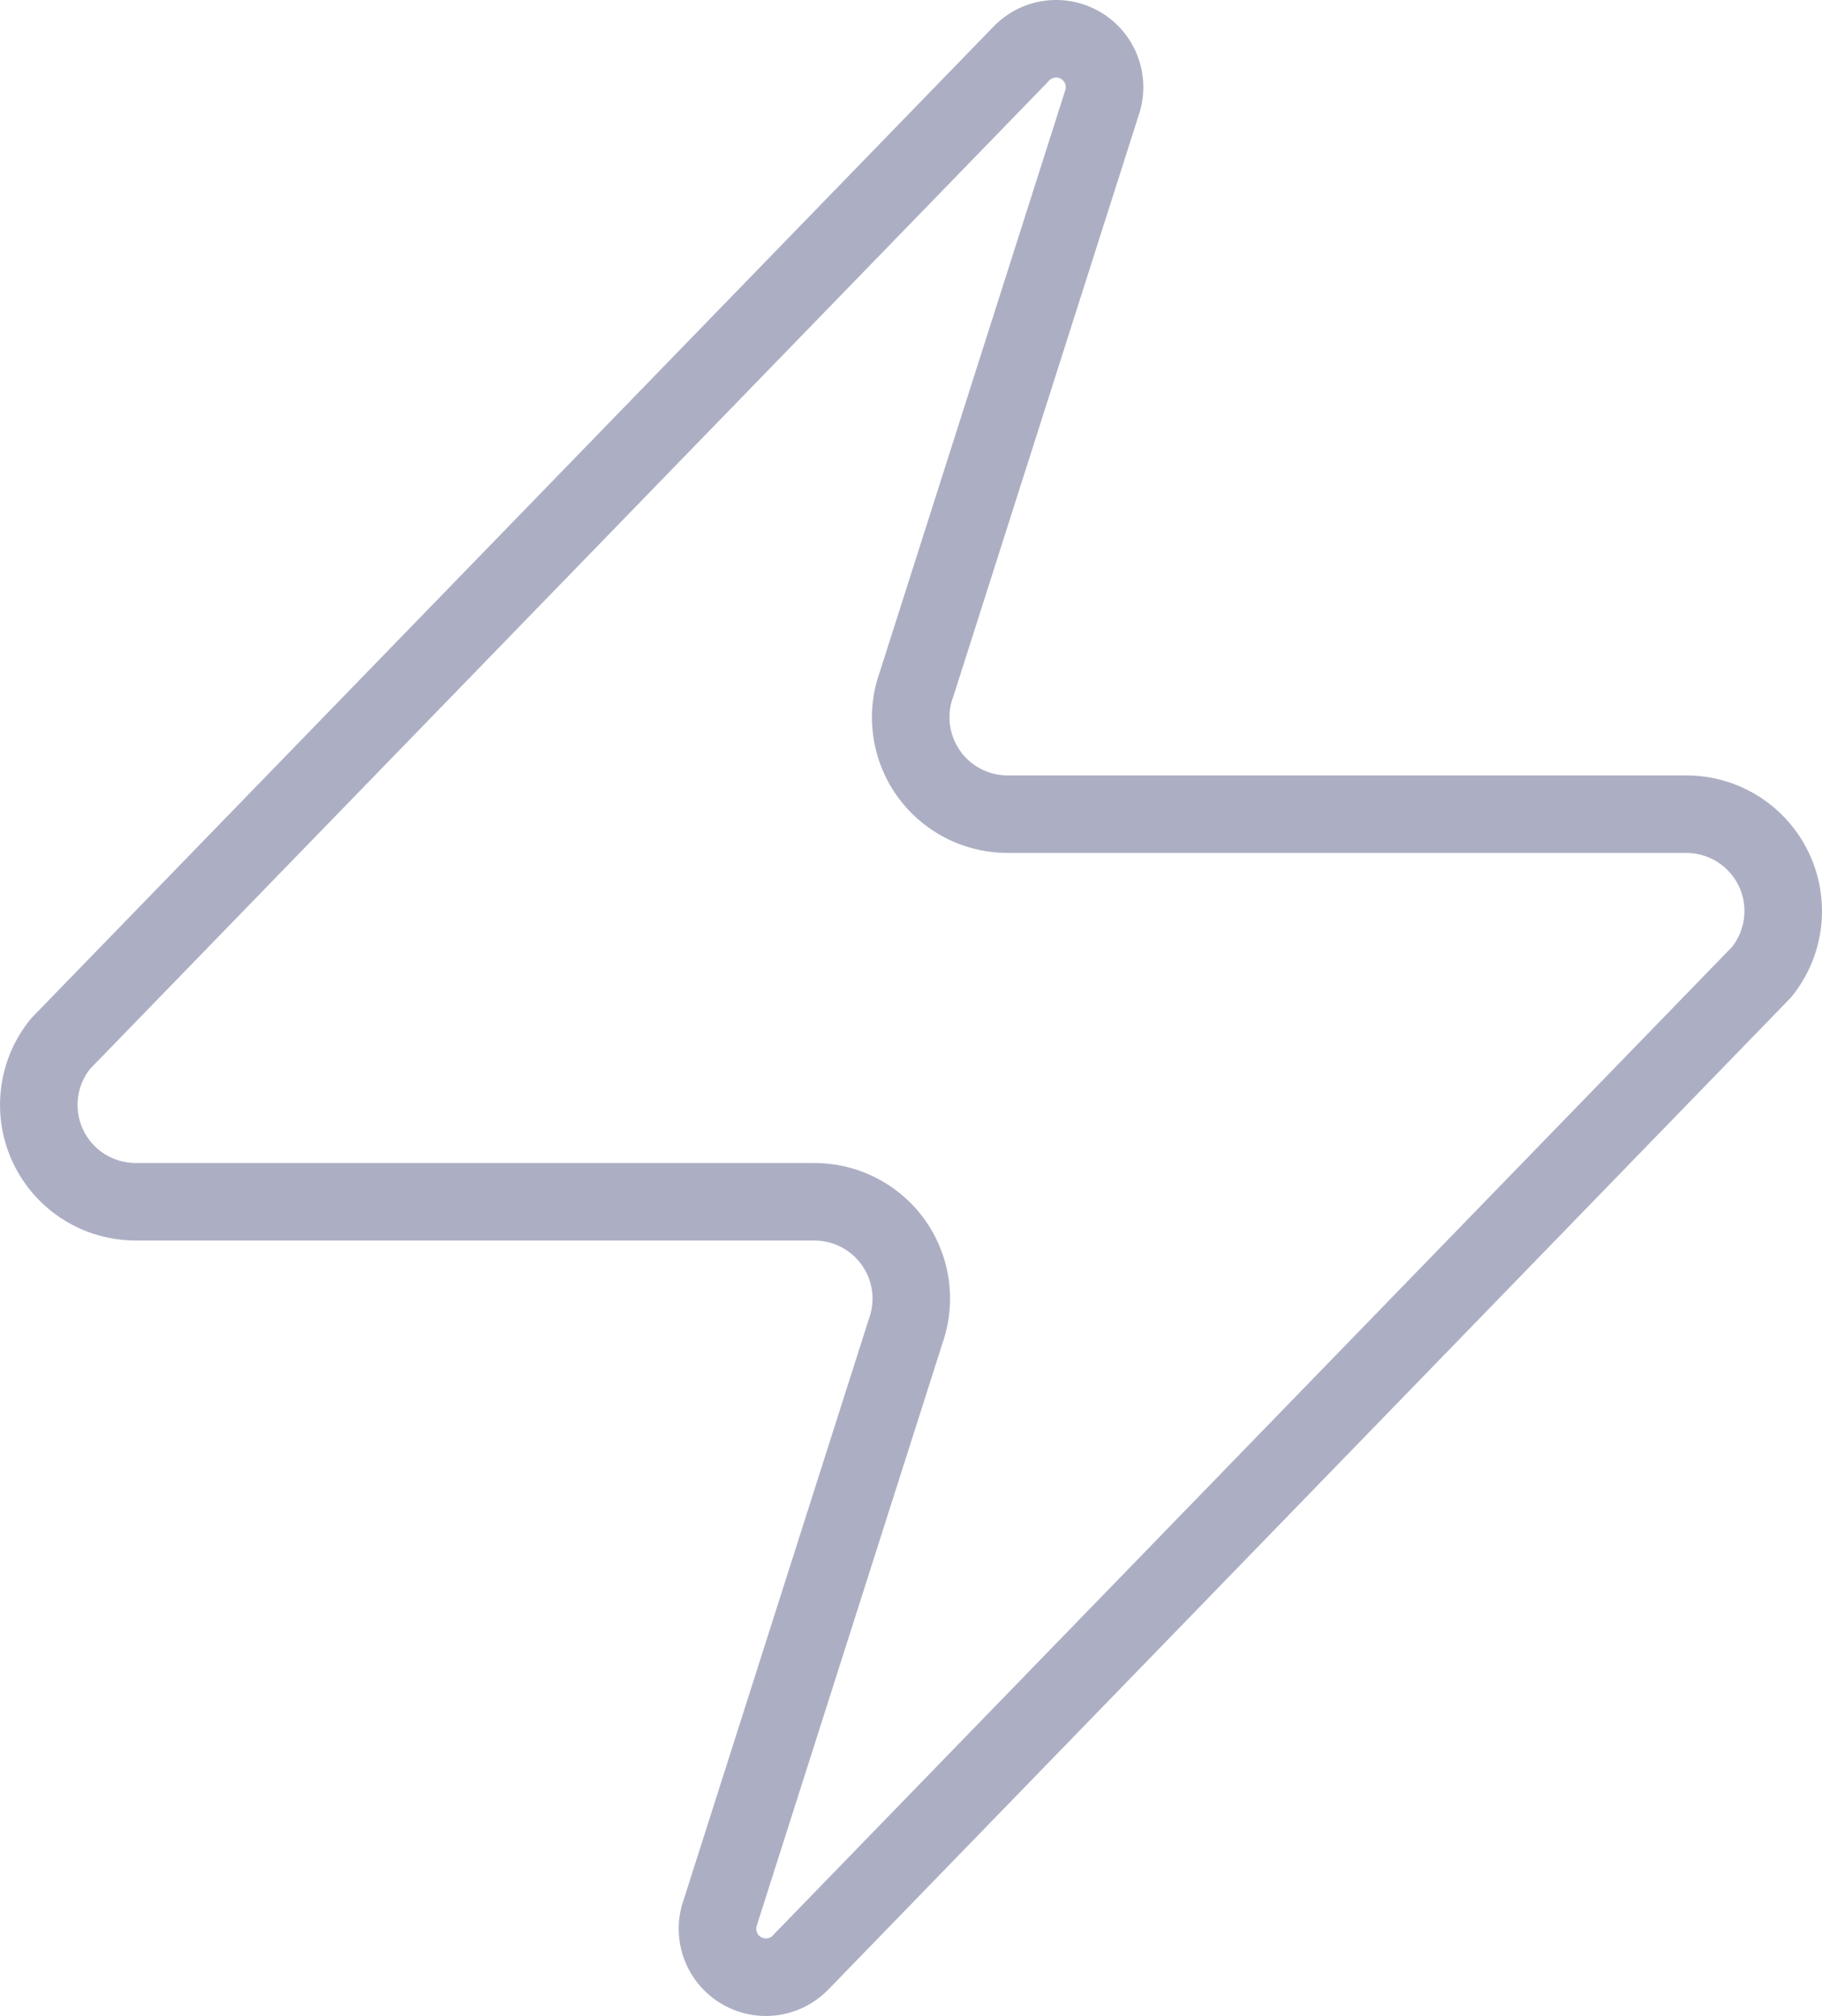 <svg width="47" height="52" viewBox="0 0 47 52" fill="none" xmlns="http://www.w3.org/2000/svg">
	<path d="M26.834 0.037C27.336 -0.056 27.855 0.025 28.305 0.266C28.755 0.506 29.11 0.894 29.311 1.362C29.512 1.831 29.547 2.355 29.412 2.847C29.409 2.859 29.405 2.872 29.401 2.885L24.603 17.931C24.598 17.946 24.593 17.962 24.587 17.977C24.502 18.205 24.474 18.449 24.504 18.689C24.535 18.93 24.623 19.16 24.761 19.358C24.899 19.557 25.084 19.72 25.299 19.832C25.514 19.944 25.754 20.002 25.996 20.001H43.492C44.153 19.999 44.802 20.186 45.362 20.537C45.922 20.889 46.372 21.393 46.657 21.99C46.943 22.587 47.053 23.254 46.976 23.911C46.898 24.569 46.636 25.191 46.219 25.705C46.2 25.728 46.18 25.75 46.159 25.771L21.419 51.265L21.418 51.264C21.088 51.626 20.649 51.873 20.166 51.963C19.665 52.056 19.145 51.975 18.696 51.734C18.246 51.494 17.891 51.106 17.69 50.638C17.489 50.169 17.453 49.645 17.588 49.153L17.6 49.115L22.398 34.069L22.413 34.023C22.498 33.795 22.527 33.551 22.496 33.31C22.466 33.07 22.378 32.84 22.239 32.642C22.101 32.443 21.916 32.28 21.701 32.168C21.486 32.056 21.247 31.998 21.004 31.999H3.508V31.998C2.847 32 2.199 31.814 1.639 31.463C1.078 31.111 0.629 30.607 0.343 30.01C0.057 29.413 -0.053 28.746 0.025 28.089C0.102 27.431 0.365 26.809 0.781 26.295L0.841 26.229L25.581 0.735V0.736C25.912 0.374 26.351 0.127 26.834 0.037ZM27.198 2.004C27.143 2.014 27.092 2.043 27.055 2.086C27.043 2.1 27.03 2.114 27.017 2.128L2.32 27.575C2.15 27.791 2.043 28.05 2.011 28.323C1.978 28.605 2.024 28.891 2.147 29.146C2.269 29.402 2.462 29.619 2.702 29.77C2.943 29.92 3.221 30 3.504 29.999H21.001C21.566 29.998 22.123 30.133 22.624 30.394C23.126 30.655 23.558 31.034 23.881 31.498C24.204 31.962 24.41 32.499 24.481 33.06C24.549 33.606 24.487 34.159 24.302 34.676L24.303 34.677L19.515 49.69C19.502 49.743 19.506 49.799 19.528 49.849C19.55 49.901 19.589 49.944 19.639 49.971C19.689 49.997 19.747 50.006 19.802 49.996C19.858 49.986 19.909 49.957 19.946 49.914L19.984 49.872L44.68 24.424C44.849 24.208 44.957 23.95 44.989 23.677C45.023 23.395 44.976 23.109 44.854 22.854C44.731 22.598 44.538 22.381 44.298 22.23C44.058 22.08 43.78 22 43.496 22.001H25.999V22C25.434 22.001 24.877 21.867 24.376 21.606C23.874 21.345 23.443 20.966 23.119 20.502C22.796 20.038 22.59 19.501 22.52 18.939C22.451 18.394 22.512 17.84 22.698 17.323L27.485 2.309C27.497 2.256 27.494 2.201 27.473 2.151C27.451 2.099 27.411 2.056 27.362 2.029C27.312 2.003 27.254 1.994 27.198 2.004Z" fill="#ACAFC4"/>
</svg>
